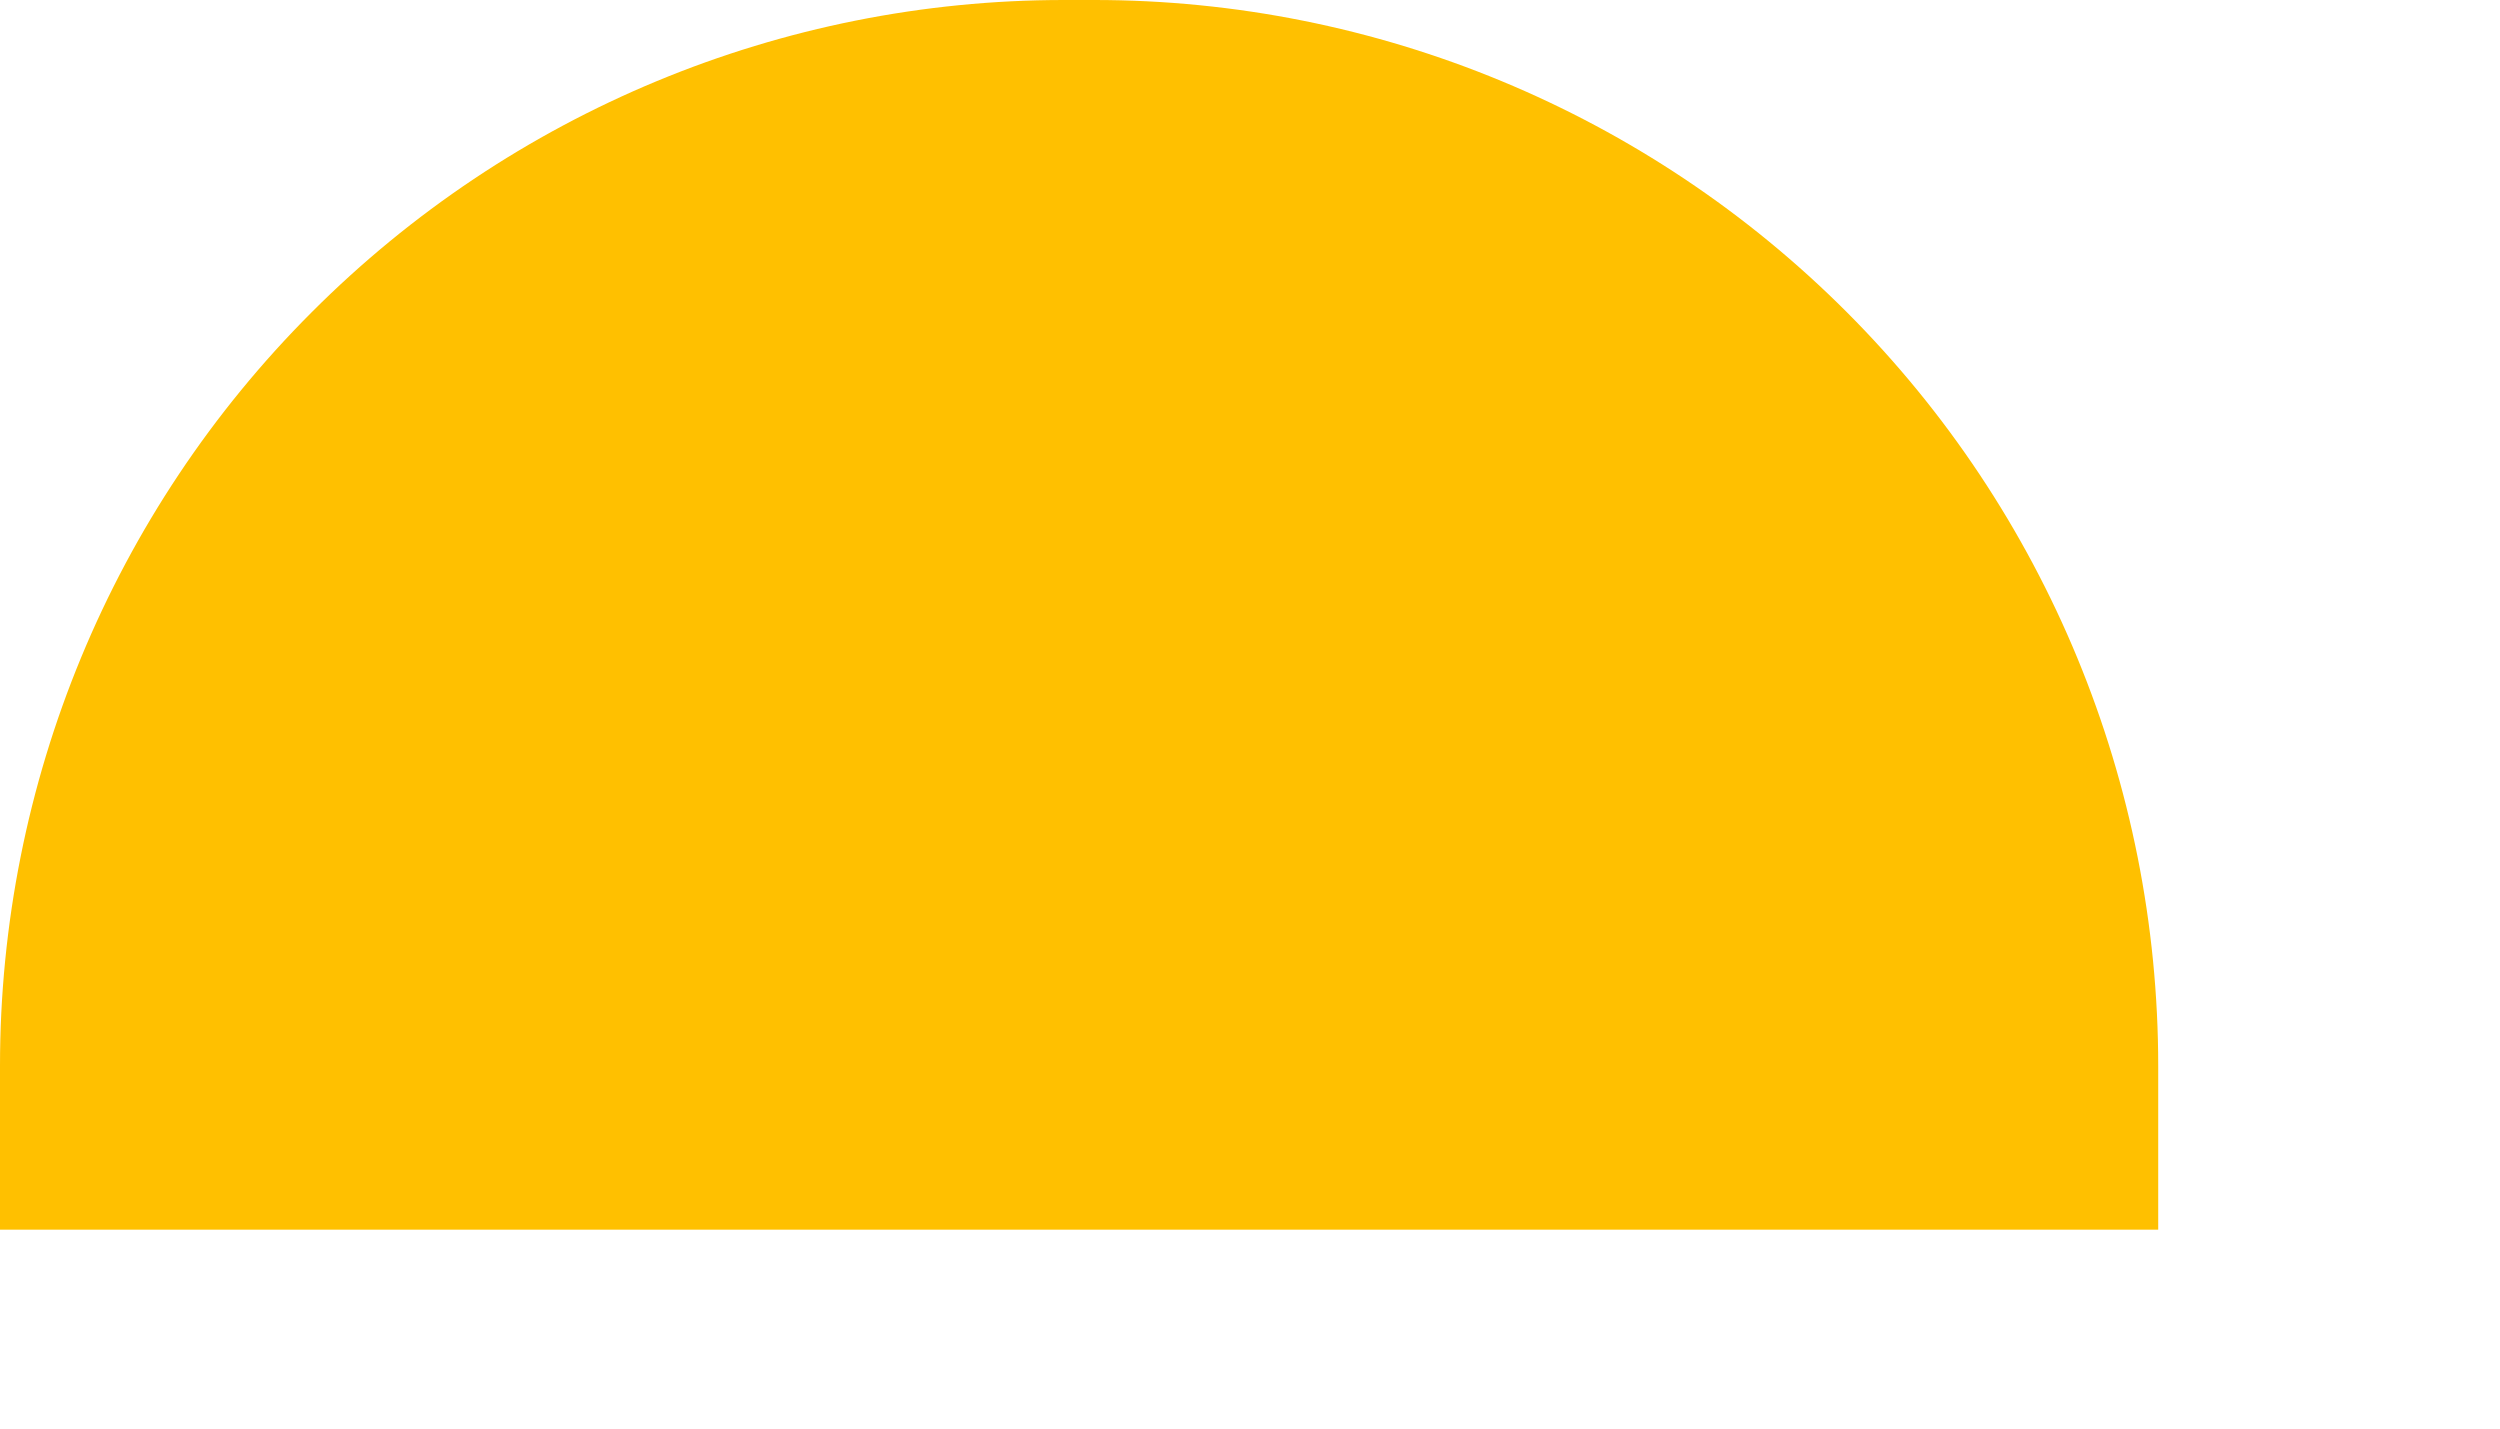 <?xml version="1.0" encoding="utf-8"?>
<svg xmlns="http://www.w3.org/2000/svg" fill="none" height="100%" overflow="visible" preserveAspectRatio="none" style="display: block;" viewBox="0 0 7 4" width="100%">
<path d="M2.979 0H3.064C3.854 0 4.612 0.314 5.171 0.874C5.73 1.434 6.043 2.193 6.043 2.985V3.443H0V2.984C0 2.192 0.314 1.433 0.873 0.874C1.432 0.314 2.189 -6.82231e-08 2.979 0V0Z" fill="#FFC000" id="Vector"/>
</svg>